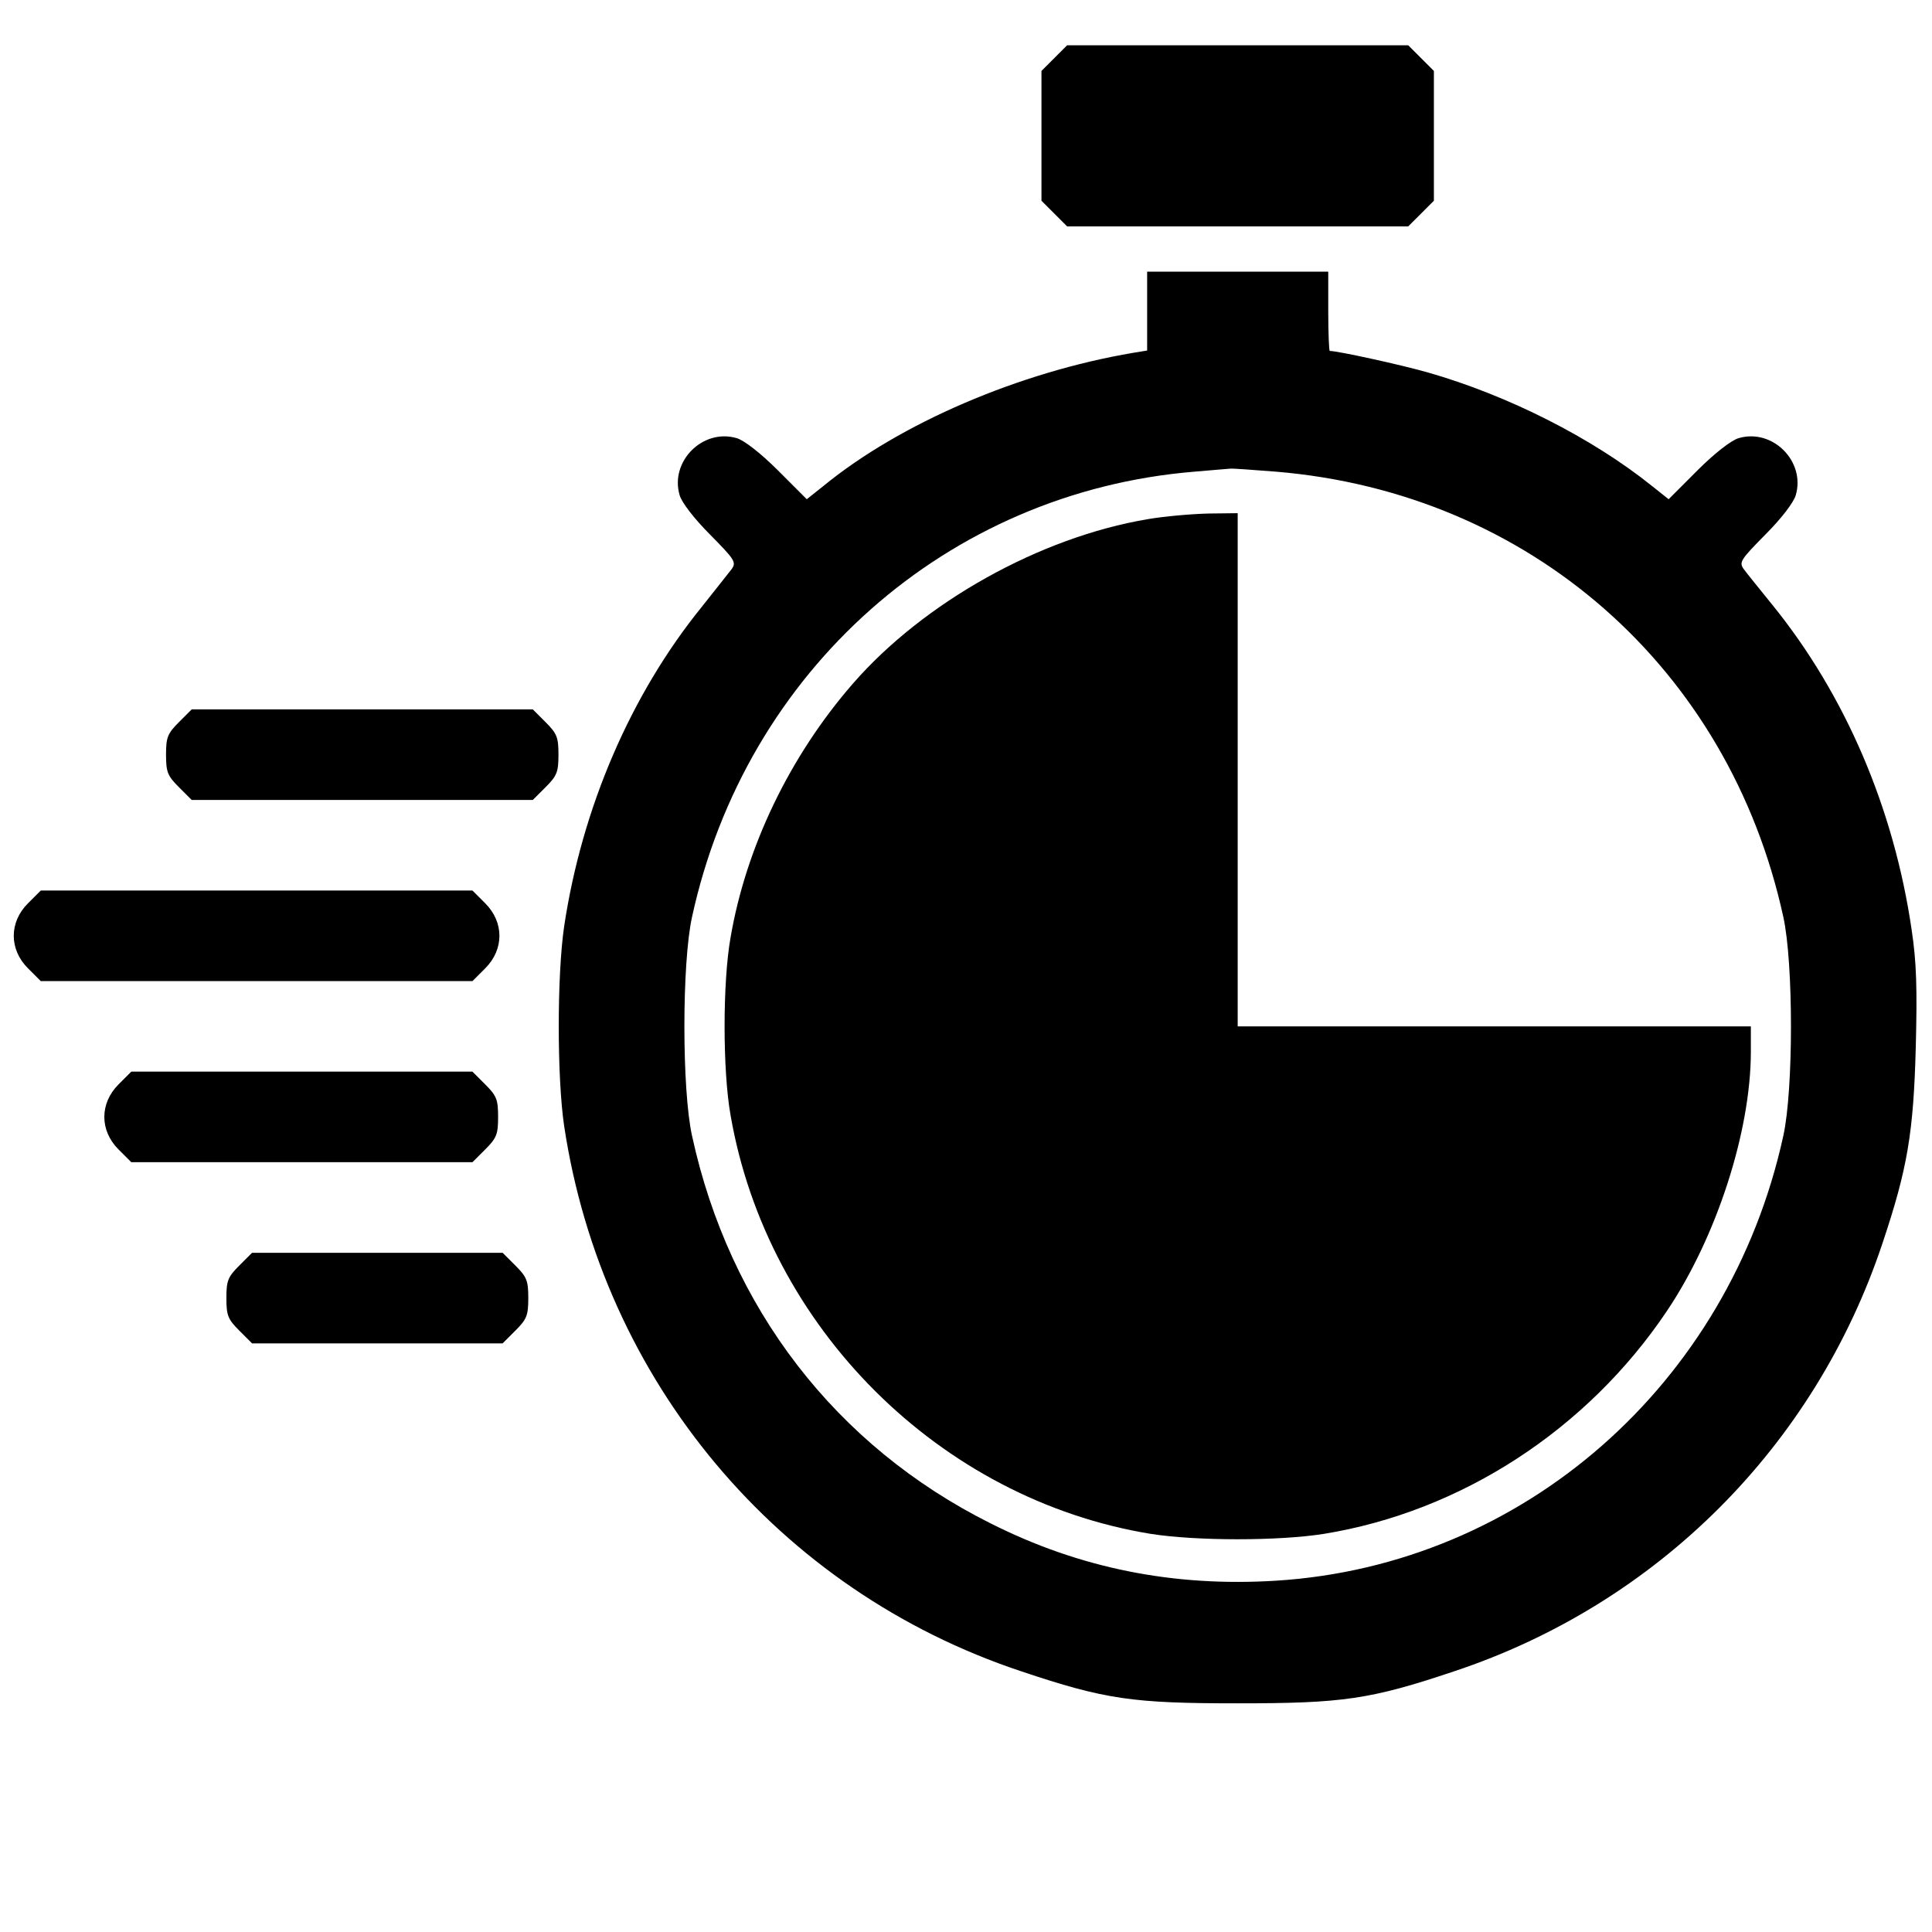 <?xml version="1.0" encoding="UTF-8"?> <svg xmlns="http://www.w3.org/2000/svg" width="50" height="50" viewBox="0 0 50 50" fill="none"> <path d="M27.285 1.504L26.953 1.836V3.516V5.195L27.285 5.527L27.617 5.859H32.031H36.445L36.777 5.527L37.109 5.195V3.516V1.836L36.777 1.504L36.445 1.172H32.031H27.617L27.285 1.504Z" fill="black"></path> <path d="M29.688 8.057V9.072L29.326 9.131C26.387 9.629 23.301 10.947 21.309 12.578L20.879 12.92L20.127 12.168C19.688 11.729 19.248 11.387 19.062 11.338C18.184 11.084 17.334 11.943 17.588 12.812C17.637 12.998 17.969 13.428 18.379 13.838C19.014 14.482 19.062 14.551 18.936 14.727C18.857 14.824 18.516 15.264 18.164 15.703C16.318 17.979 15.059 20.918 14.6 23.975C14.414 25.244 14.414 27.881 14.6 29.141C15.596 35.742 20.137 41.162 26.426 43.252C28.604 43.984 29.316 44.082 32.031 44.082C34.746 44.082 35.459 43.984 37.637 43.252C42.891 41.504 46.973 37.422 48.721 32.168C49.365 30.244 49.522 29.316 49.58 27.1C49.619 25.586 49.6 24.902 49.473 24.062C49.014 20.918 47.754 17.979 45.869 15.654C45.537 15.244 45.205 14.834 45.127 14.727C45 14.551 45.049 14.482 45.684 13.838C46.094 13.428 46.426 12.998 46.475 12.812C46.728 11.943 45.879 11.084 45 11.338C44.814 11.387 44.375 11.729 43.935 12.168L43.184 12.92L42.754 12.578C41.211 11.338 39.033 10.234 36.953 9.639C36.27 9.443 34.619 9.082 34.414 9.082C34.395 9.082 34.375 8.623 34.375 8.057V7.031H32.031H29.688V8.057ZM33.027 12.207C39.58 12.754 44.746 17.285 46.152 23.73C46.416 24.922 46.416 28.203 46.152 29.395C44.746 35.83 39.414 40.508 33.027 40.908C30.371 41.074 27.939 40.586 25.635 39.424C21.631 37.422 18.877 33.848 17.91 29.395C17.646 28.203 17.646 24.922 17.91 23.73C19.297 17.354 24.512 12.734 30.908 12.207C31.387 12.168 31.807 12.129 31.836 12.129C31.865 12.119 32.402 12.158 33.027 12.207Z" fill="black"></path> <path d="M29.697 13.437C26.914 13.906 23.906 15.585 22.07 17.695C20.439 19.57 19.307 21.923 18.906 24.267C18.701 25.419 18.701 27.705 18.906 28.857C19.854 34.355 24.326 38.808 29.785 39.697C30.967 39.882 33.086 39.882 34.258 39.697C37.812 39.121 41.074 37.002 43.135 33.935C44.424 32.021 45.312 29.277 45.312 27.216V26.562H38.672H32.031V19.921V13.281L31.279 13.29C30.859 13.3 30.146 13.359 29.697 13.437Z" fill="black"></path> <path d="M4.629 18.691C4.336 18.984 4.297 19.082 4.297 19.531C4.297 19.98 4.336 20.078 4.629 20.371L4.961 20.703H9.375H13.789L14.121 20.371C14.414 20.078 14.453 19.98 14.453 19.531C14.453 19.082 14.414 18.984 14.121 18.691L13.789 18.359H9.375H4.961L4.629 18.691Z" fill="black"></path> <path d="M0.723 23.379C0.234 23.867 0.234 24.57 0.723 25.059L1.055 25.391H6.641H12.227L12.559 25.059C13.047 24.57 13.047 23.867 12.559 23.379L12.227 23.047H6.641H1.055L0.723 23.379Z" fill="black"></path> <path d="M3.066 28.066C2.578 28.555 2.578 29.258 3.066 29.746L3.398 30.078H7.812H12.227L12.559 29.746C12.852 29.453 12.891 29.355 12.891 28.906C12.891 28.457 12.852 28.359 12.559 28.066L12.227 27.734H7.812H3.398L3.066 28.066Z" fill="black"></path> <path d="M6.191 32.754C5.898 33.047 5.859 33.145 5.859 33.594C5.859 34.043 5.898 34.141 6.191 34.434L6.523 34.766H9.766H13.008L13.34 34.434C13.633 34.141 13.672 34.043 13.672 33.594C13.672 33.145 13.633 33.047 13.34 32.754L13.008 32.422H9.766H6.523L6.191 32.754Z" fill="black"></path> </svg> 